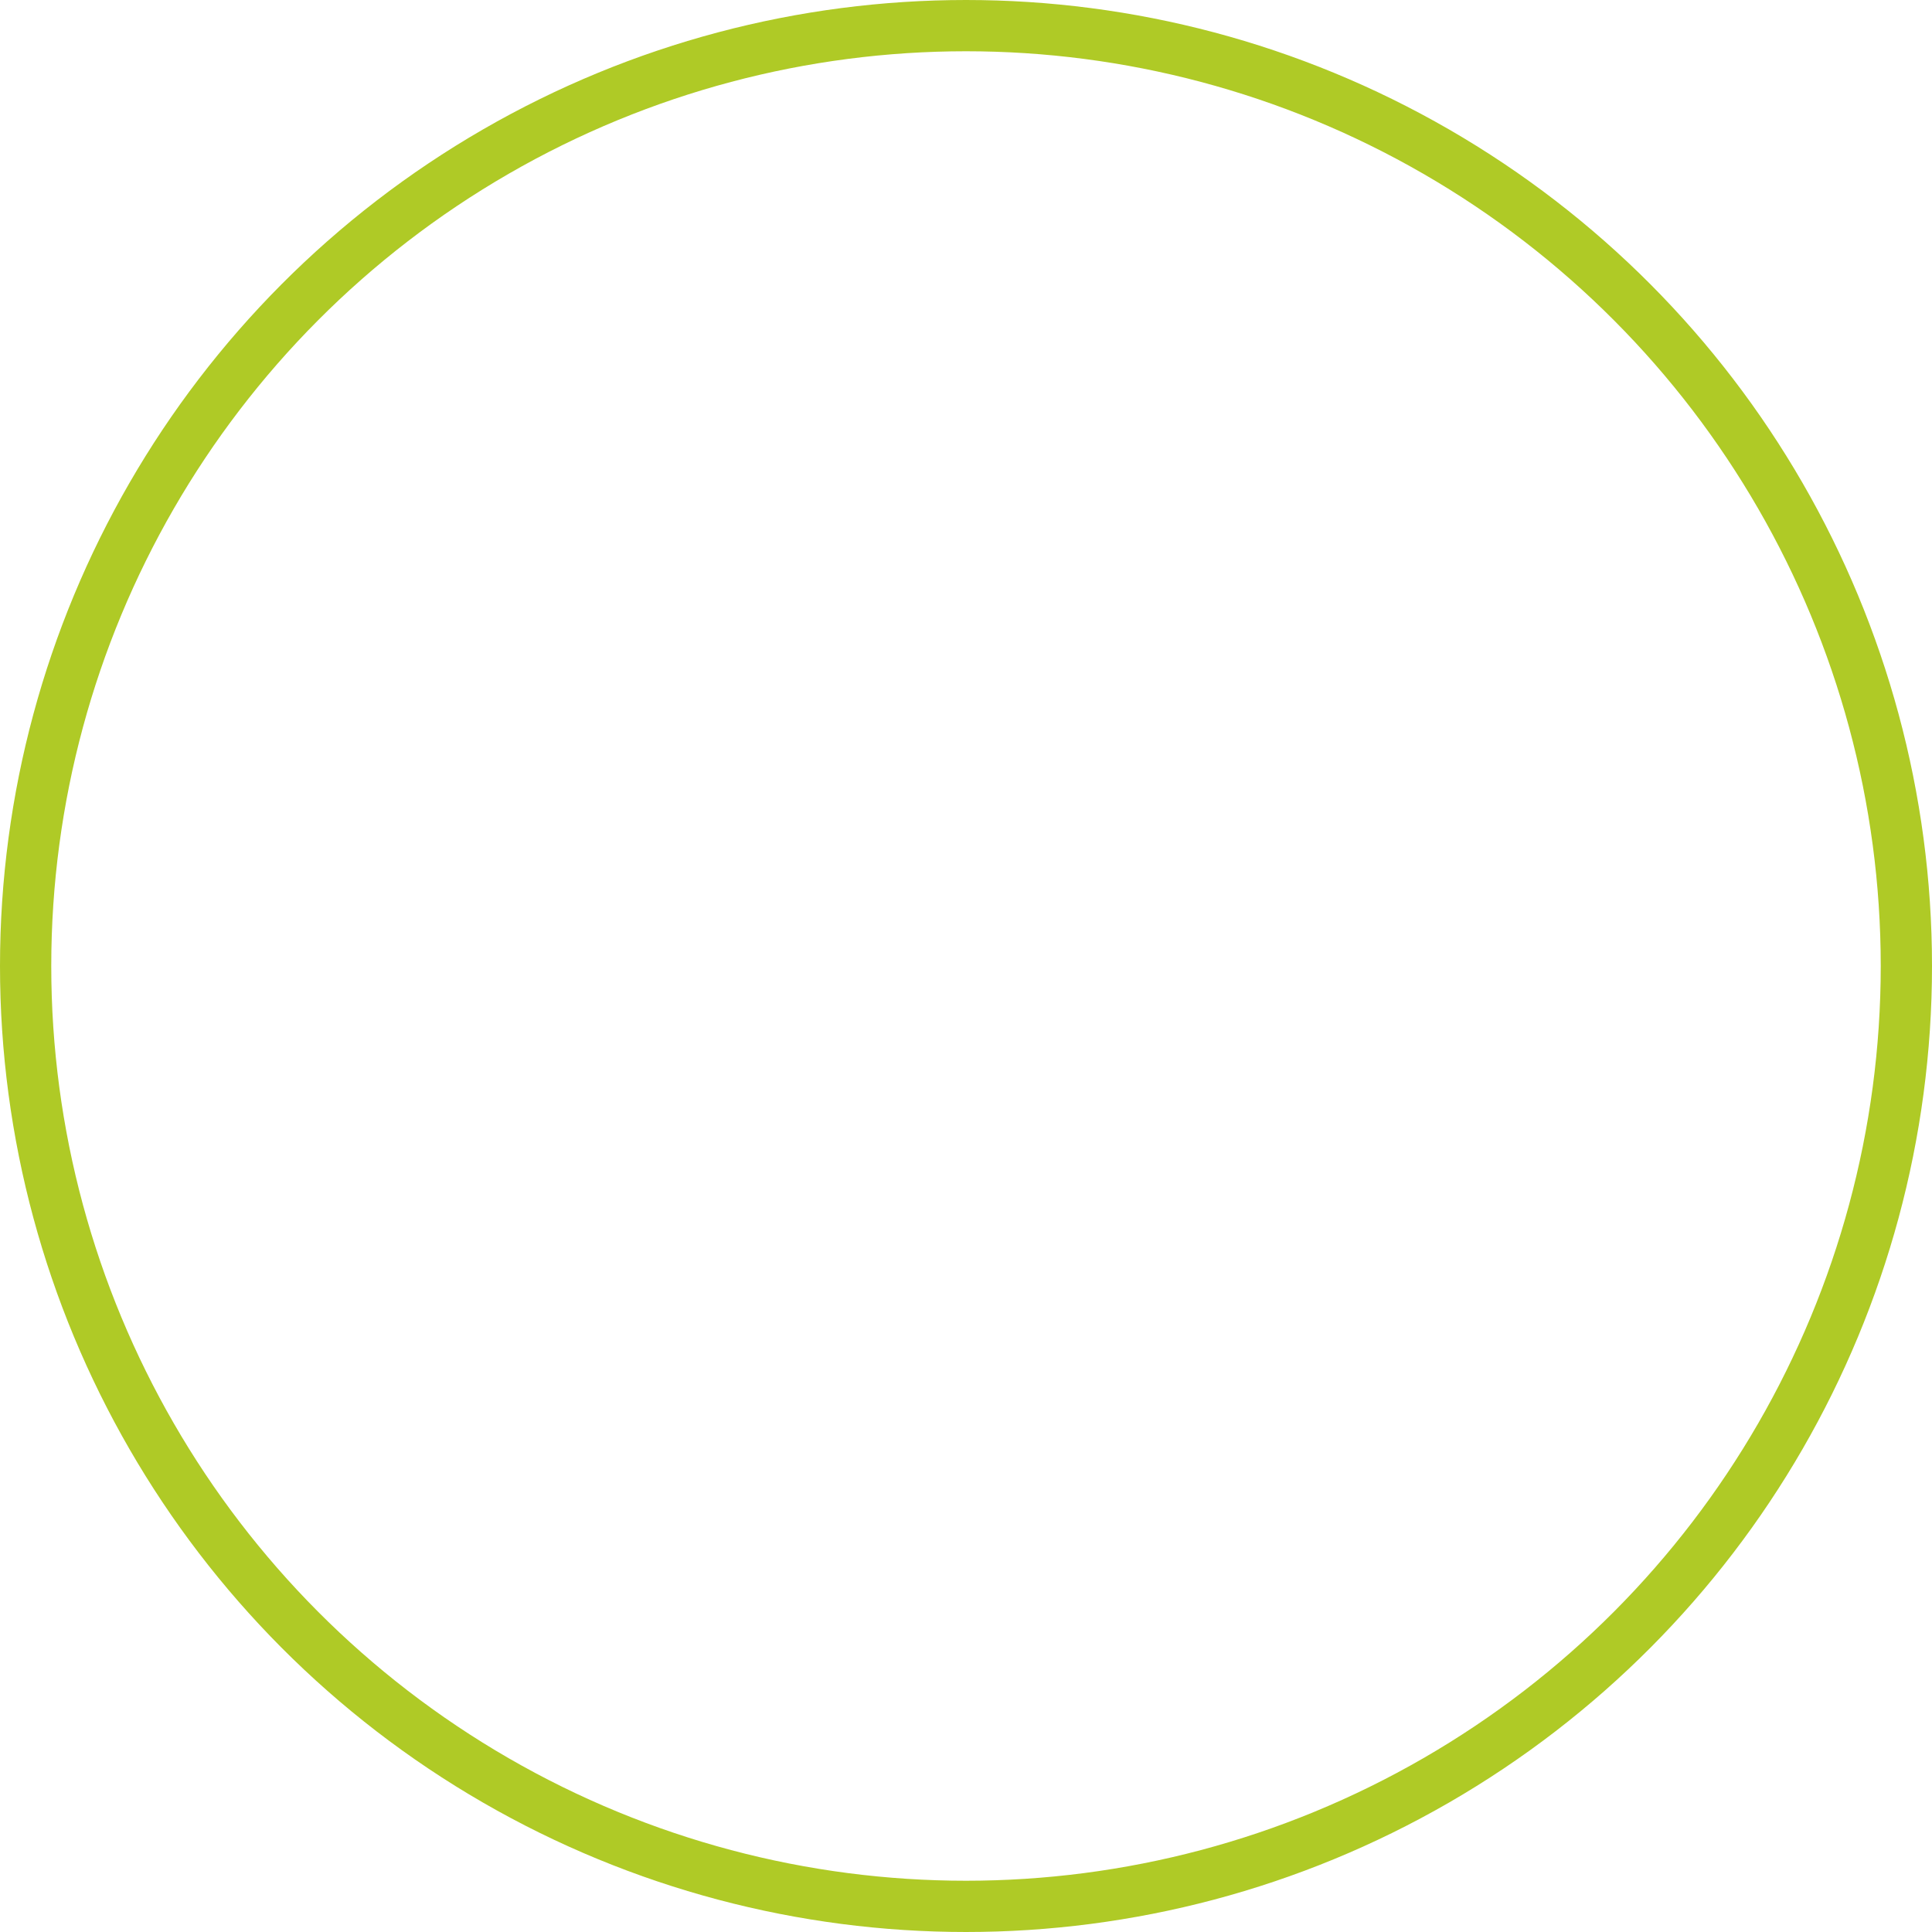 <?xml version="1.0" encoding="UTF-8"?> <svg xmlns="http://www.w3.org/2000/svg" viewBox="0 0 75.38 75.38"><defs><style>.cls-1{fill:none;stroke:#afca26;stroke-miterlimit:10;stroke-width:2px;}</style></defs><g id="Calque_2" data-name="Calque 2"><g id="Calque_2-2" data-name="Calque 2"><circle class="cls-1" cx="37.69" cy="37.69" r="36.69"></circle></g></g></svg> 